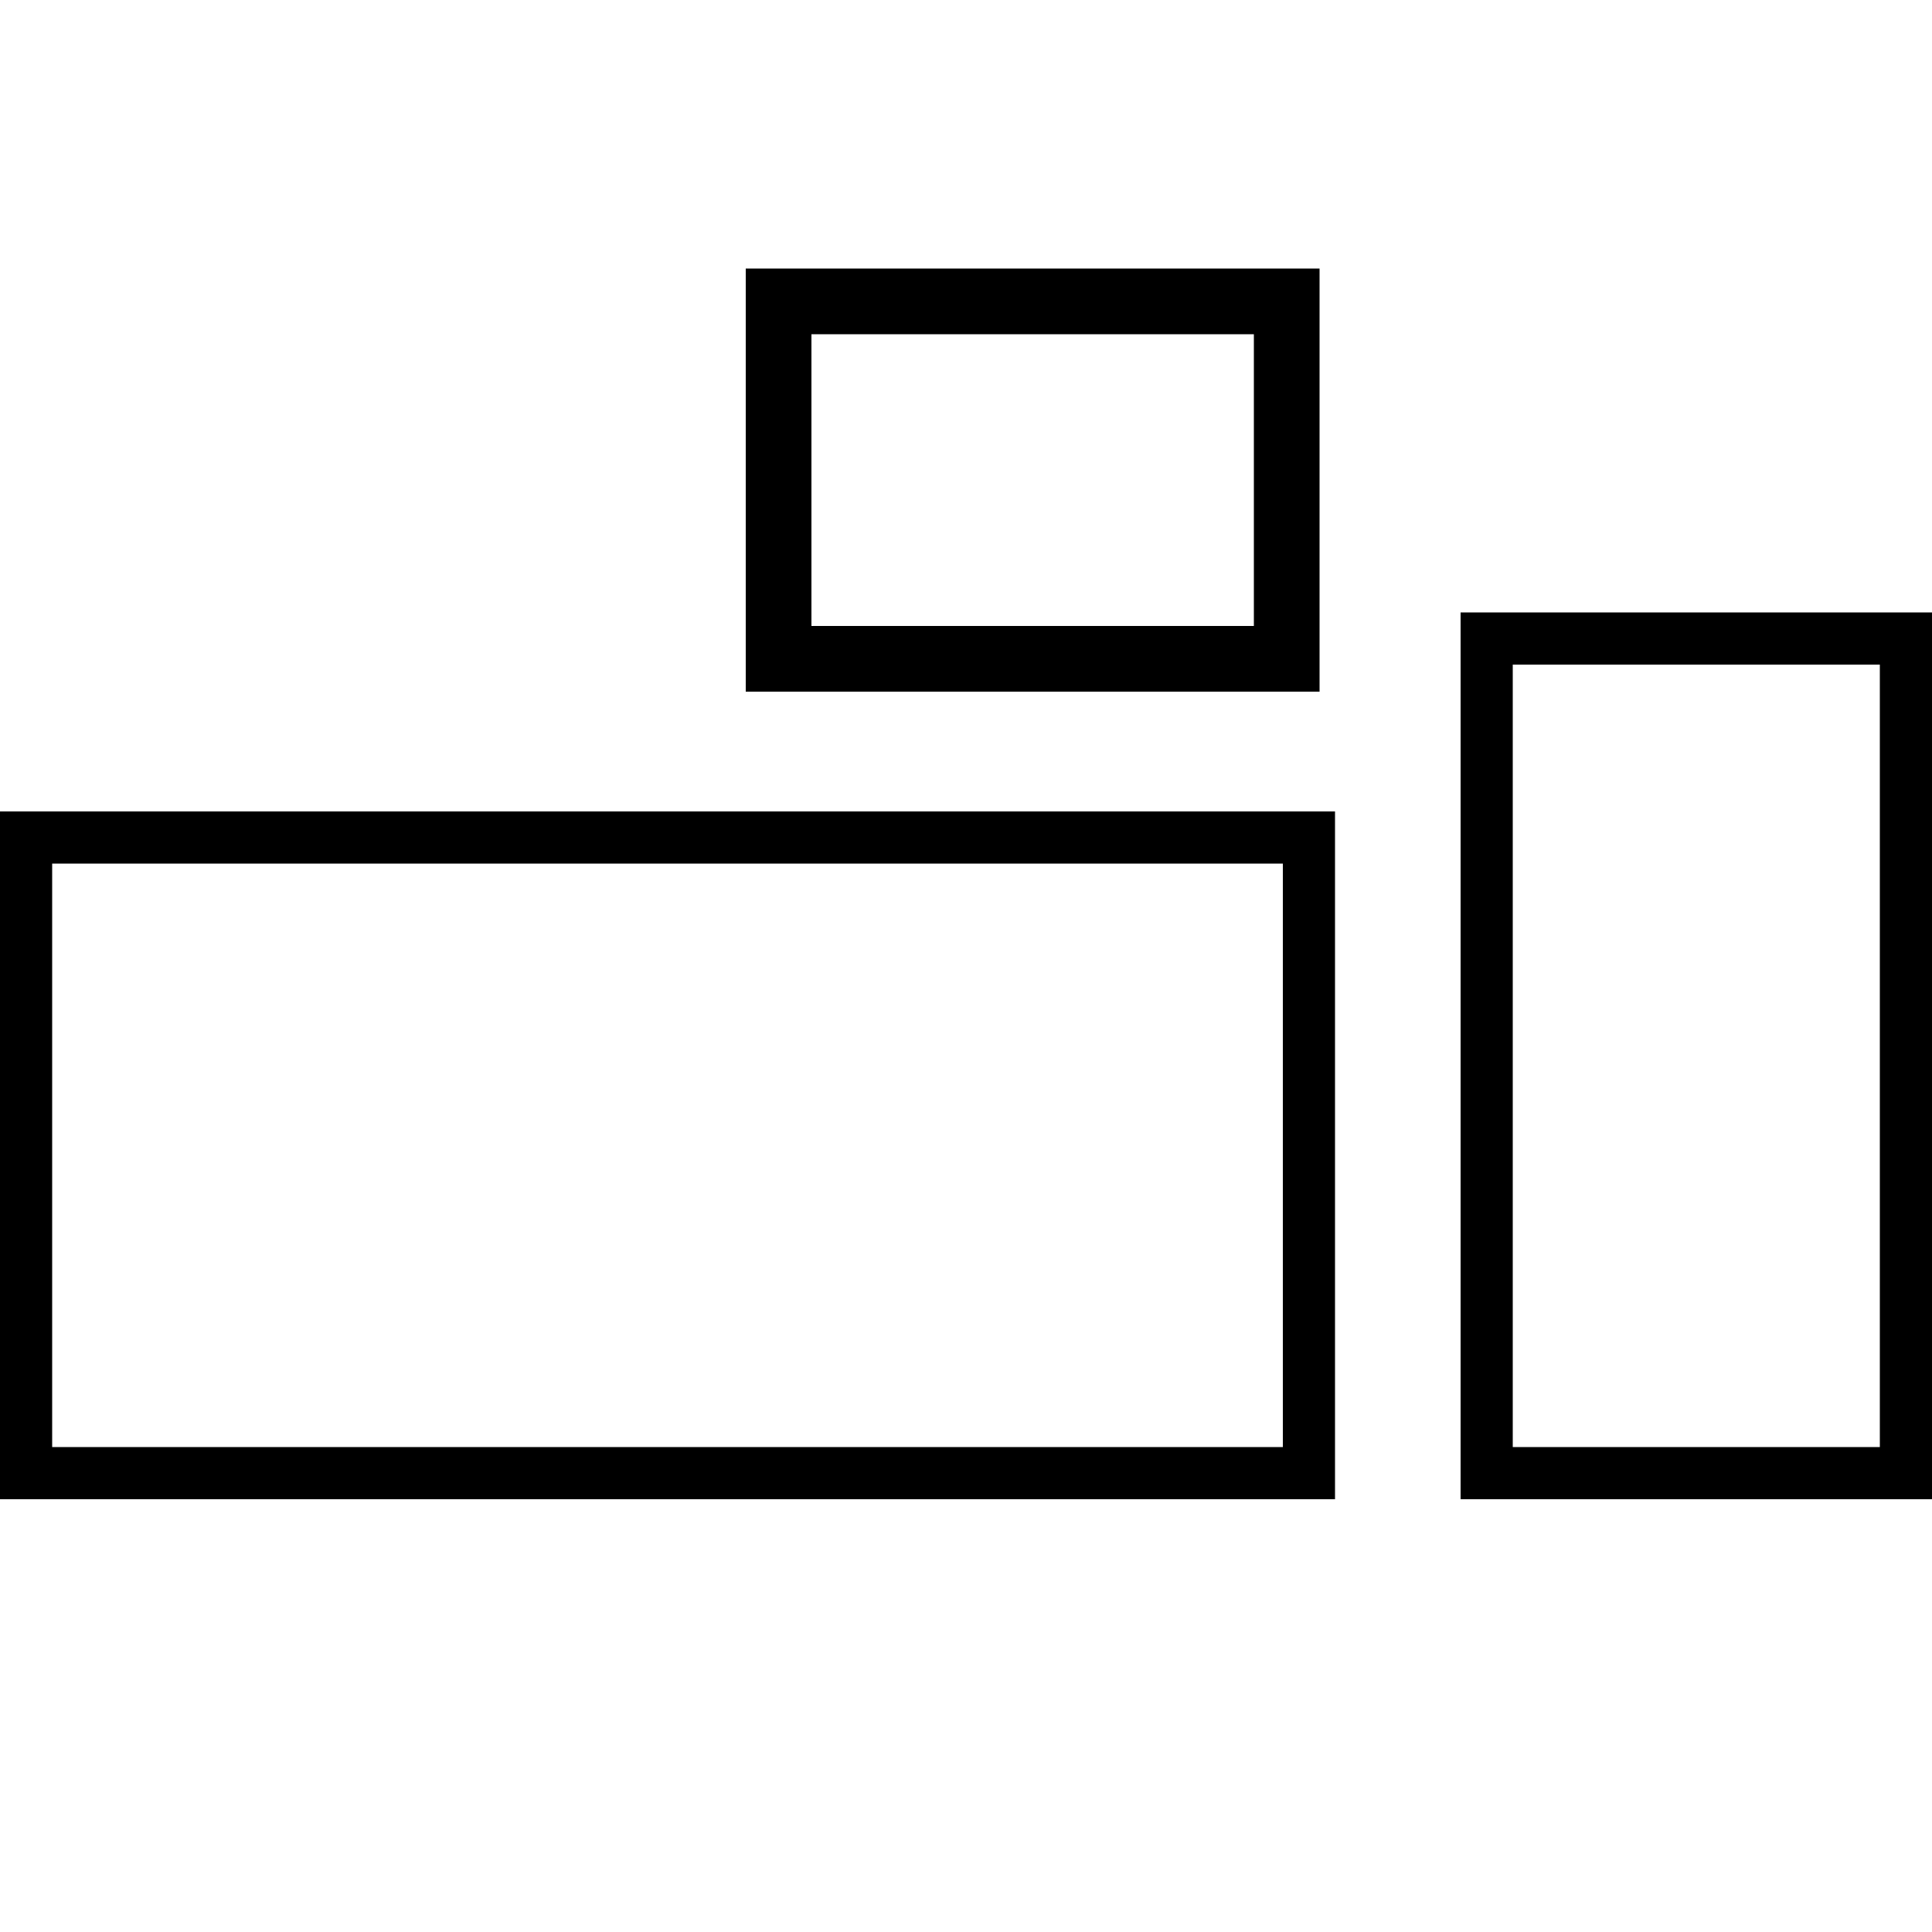 <?xml version="1.0" encoding="utf-8"?>
<!-- Generator: Adobe Illustrator 29.6.1, SVG Export Plug-In . SVG Version: 9.03 Build 0)  -->
<svg version="1.0" id="Livello_1" xmlns="http://www.w3.org/2000/svg" xmlns:xlink="http://www.w3.org/1999/xlink" x="0px" y="0px"
	 viewBox="0 0 100 100" style="enable-background:new 0 0 100 100;" xml:space="preserve">
<g>
	<path d="M0,77.6h69.1V42H0V77.6z M2.7,44.7h63.7v30.2H2.7V44.7z"/>
	<path d="M75.6,31.7v45.9H100V31.7H75.6z M97.3,74.9h-19V34.4h19V74.9z"/>
	<path d="M68.3,13.9H38.6v21.9h29.7V13.9z M64.9,32.4H42V17.3h22.9V32.4z"/>
</g>
</svg>
